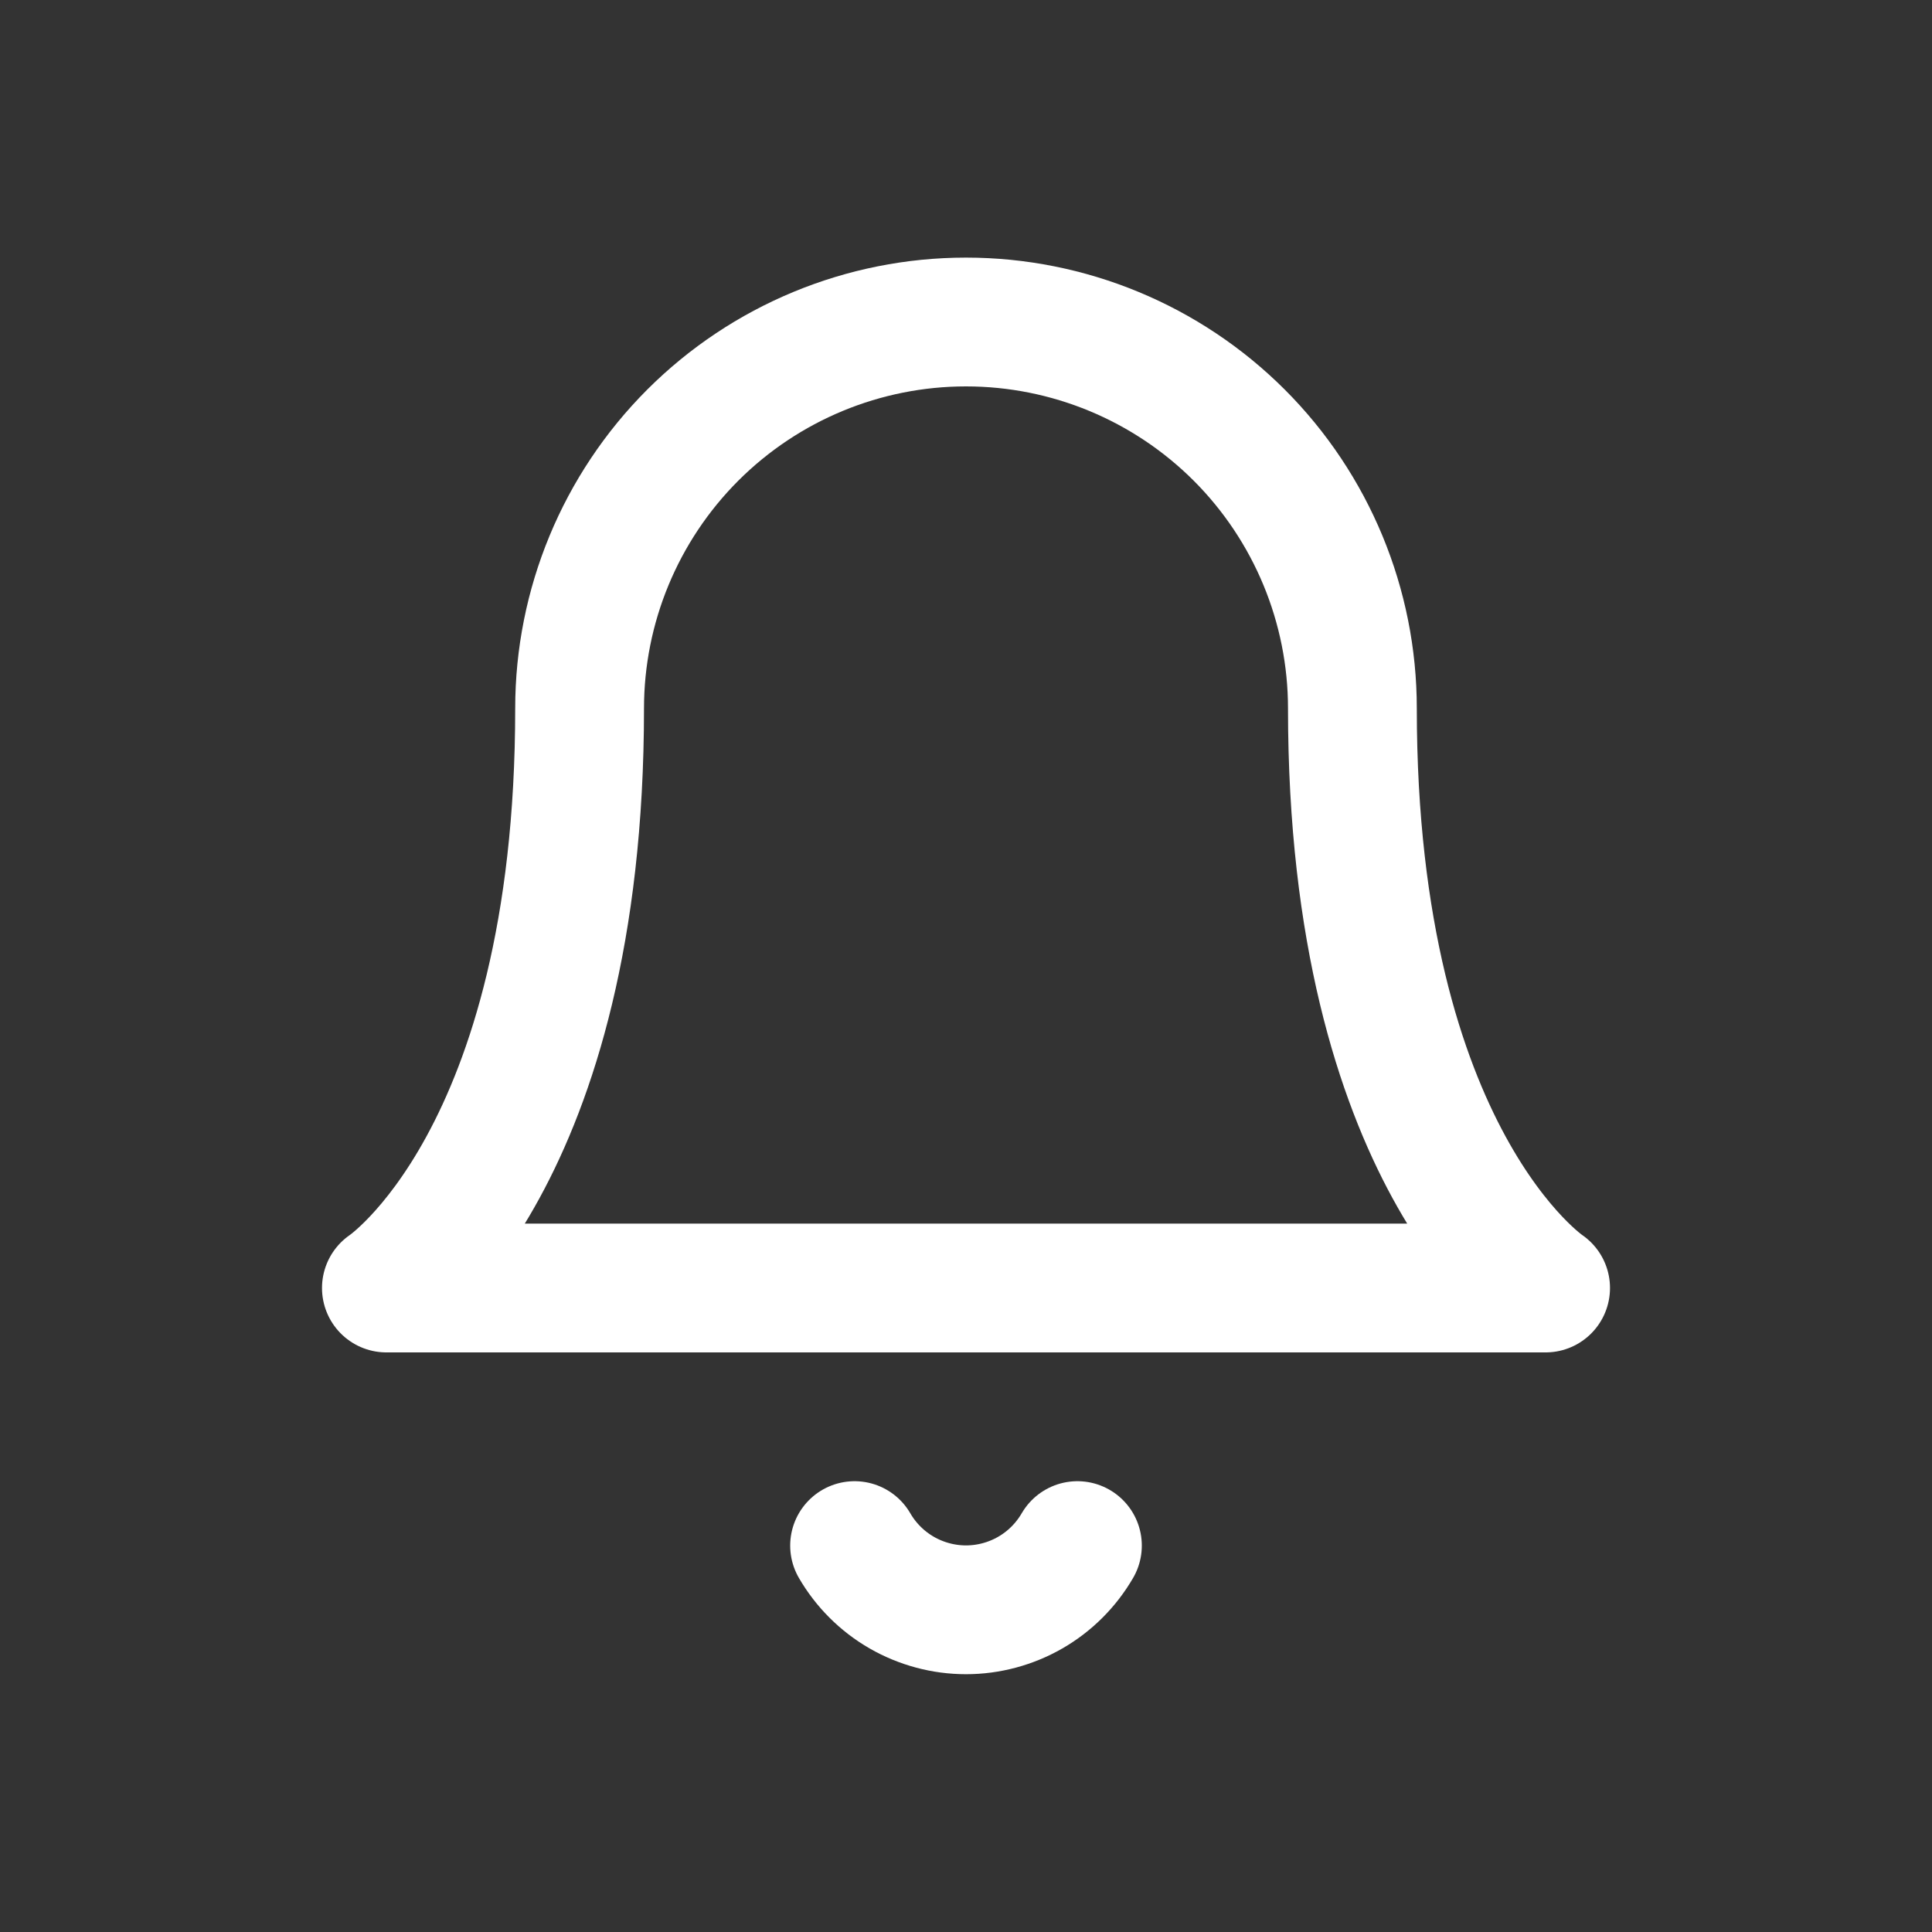<svg width="30" height="30" viewBox="0 0 30 30" fill="none" xmlns="http://www.w3.org/2000/svg">
<rect x="0" y="0" width="30" height="30" fill="#333333" stroke="none"/>
<path d="M21 11C21 9.409 20.368 7.883 19.243 6.757C18.117 5.632 16.591 5 15 5C13.409 5 11.883 5.632 10.757 6.757C9.632 7.883 9 9.409 9 11C9 18 6 20 6 20H24C24 20 21 18 21 11Z" stroke="white" stroke-width="2" stroke-linecap="round" stroke-linejoin="round"/>
<path d="M16.73 24C16.554 24.303 16.302 24.555 15.998 24.73C15.695 24.904 15.35 24.997 15 24.997C14.65 24.997 14.305 24.904 14.002 24.73C13.698 24.555 13.446 24.303 13.27 24" stroke="white" stroke-width="2" stroke-linecap="round" stroke-linejoin="round"/>
</svg>
